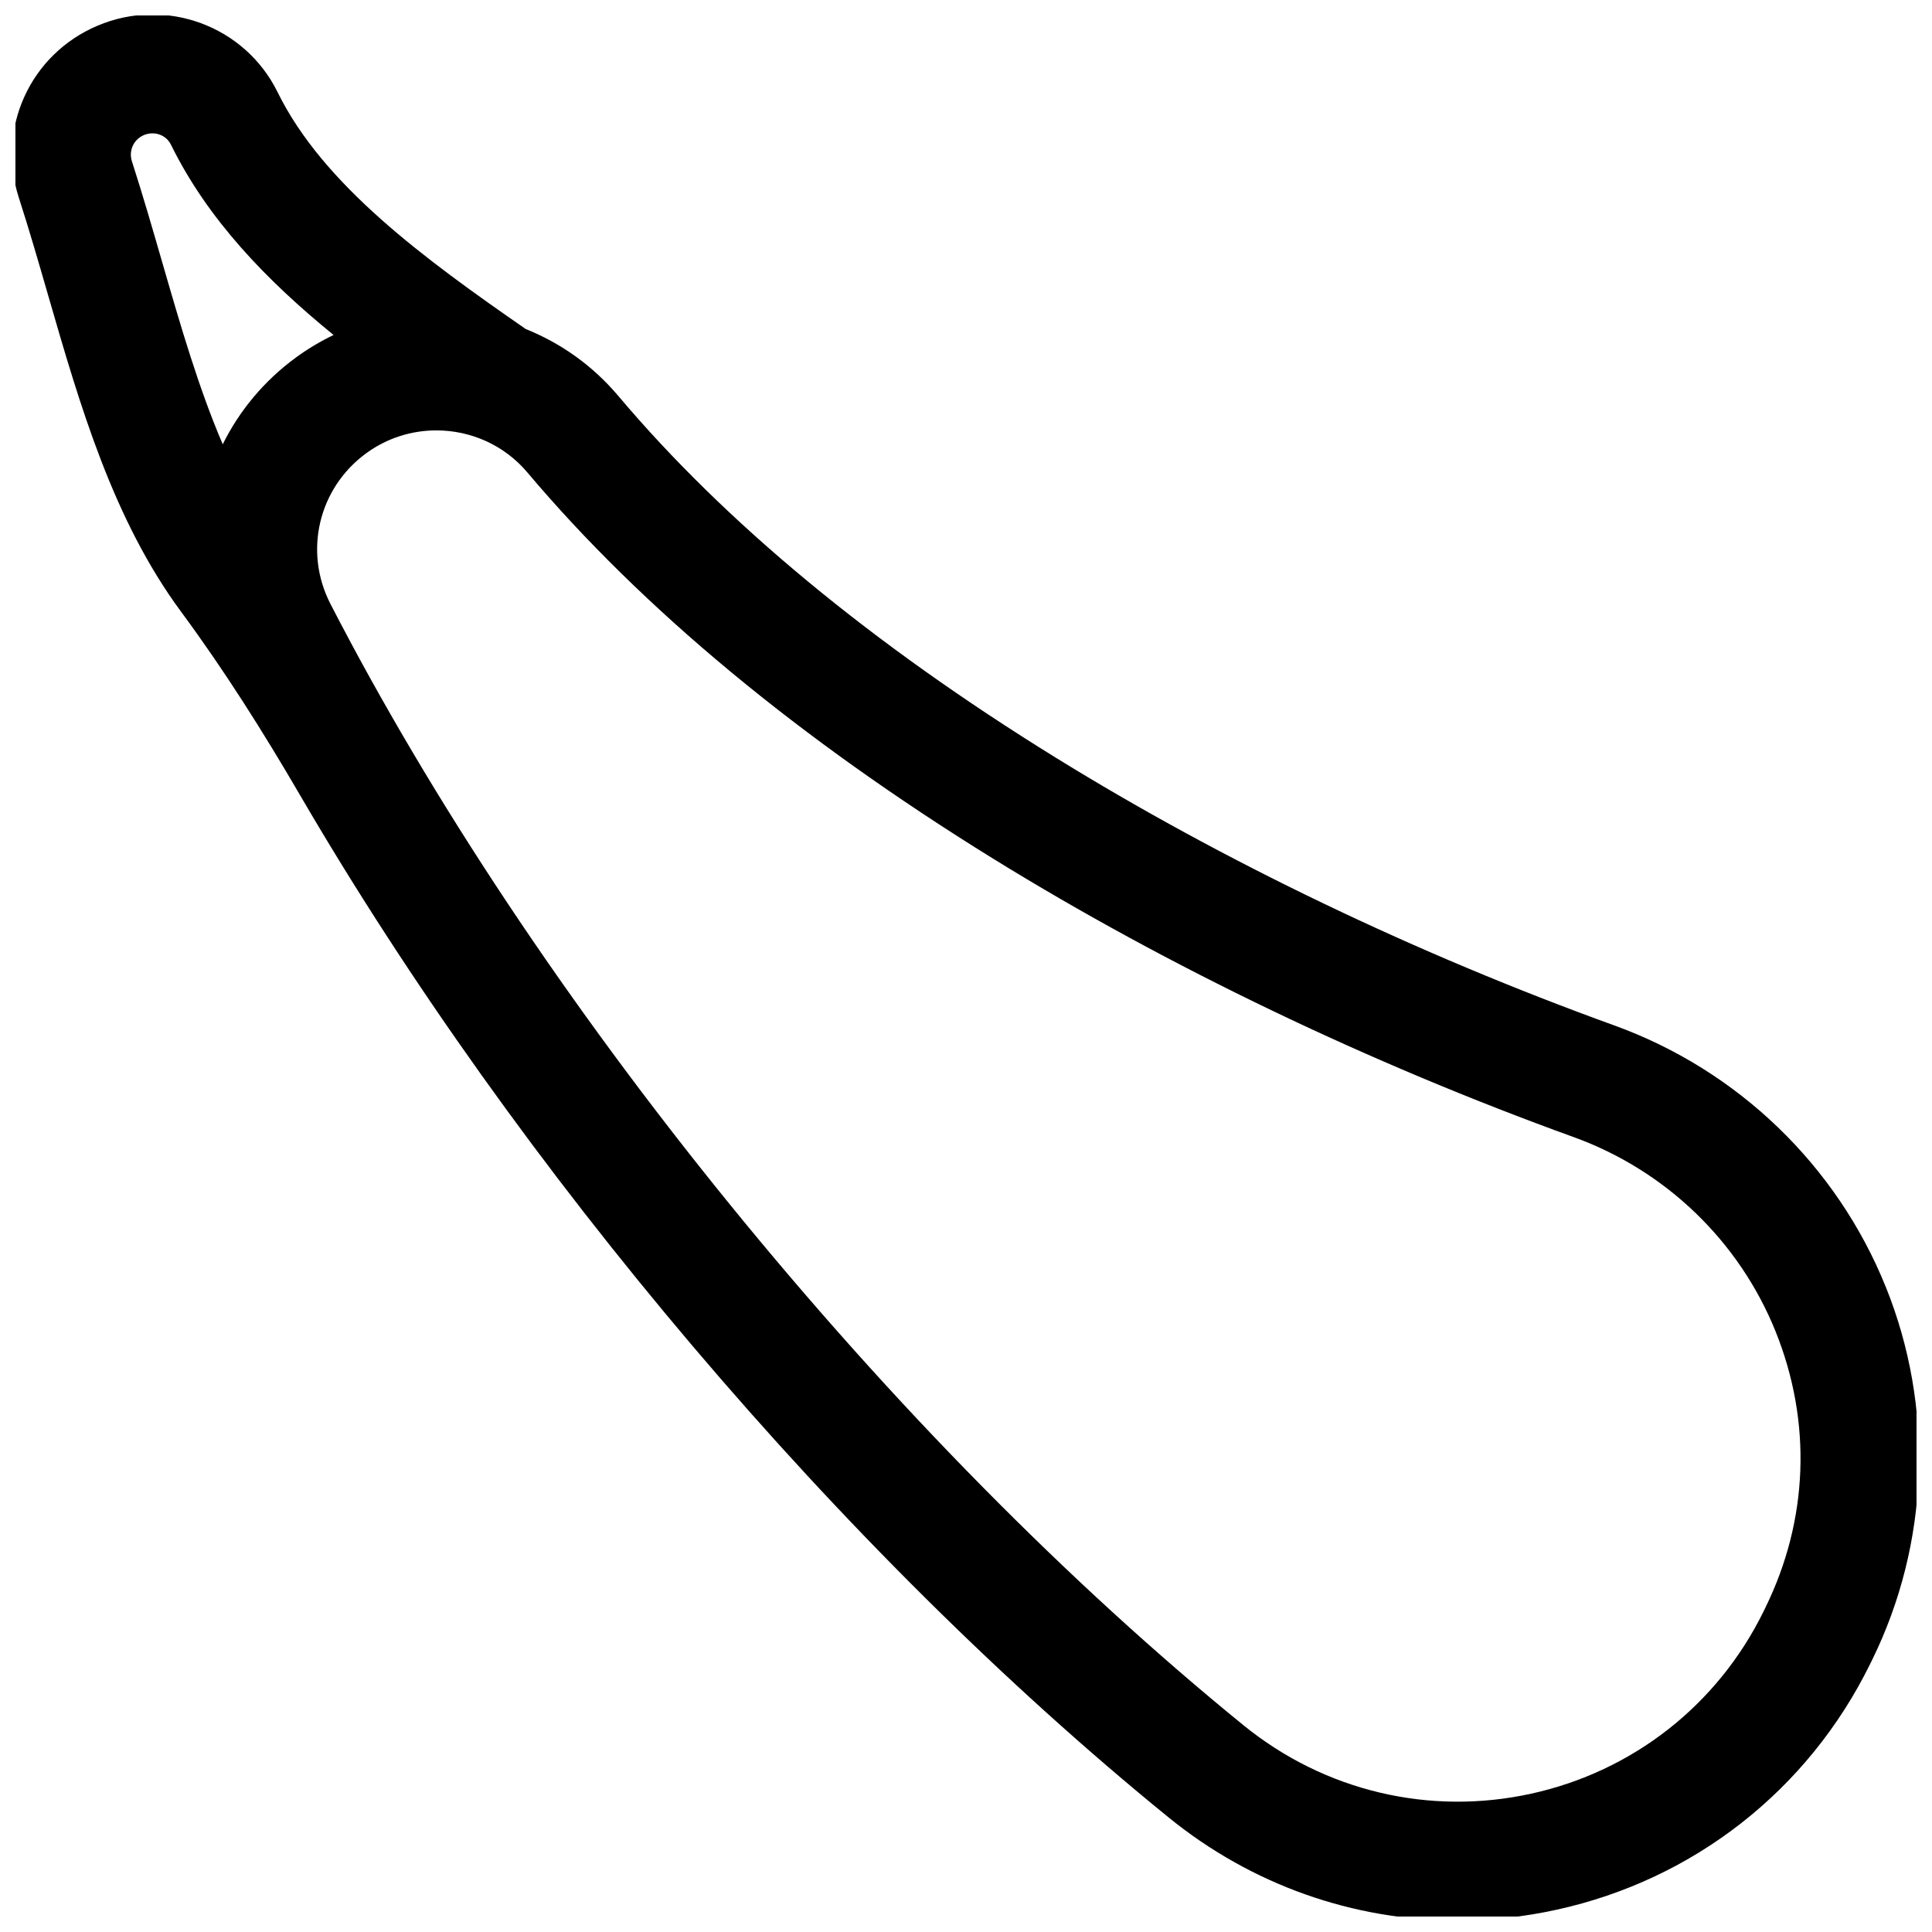 <?xml version="1.0" encoding="UTF-8"?>
<!-- The Best Svg Icon site in the world: iconSvg.co, Visit us! https://iconsvg.co -->
<svg width="800px" height="800px" version="1.1" viewBox="144 144 512 512" xmlns="http://www.w3.org/2000/svg">
 <defs>
  <clipPath id="a">
   <path d="m148.09 148.09h503.81v503.81h-503.81z"/>
  </clipPath>
 </defs>
 <g clip-path="url(#a)">
  <path d="m643.74 485.02c-12.984-32.18-39.207-57.43-71.945-69.273-52.371-18.945-103.56-43.488-148.04-70.977-48.605-30.039-87.605-62.289-115.91-95.859-0.016-0.02-0.031-0.035-0.043-0.051-0.062-0.074-0.133-0.148-0.195-0.223-6.766-7.934-15.152-13.777-24.297-17.449-26.961-18.688-53.707-38.266-65.746-62.762-8.645-17.578-29.621-25.316-47.758-17.602-17.816 7.57-26.762 27.18-20.801 45.609 2.719 8.406 5.269 17.238 7.738 25.773 8.48 29.336 17.199 59.473 35.254 83.918 11.461 15.52 21.766 31.855 31.477 48.527 57.766 99.168 143.32 200.33 230.21 270.98 21.992 17.883 48.914 27.324 76.559 27.324 8.73 0 17.535-0.941 26.273-2.859 36.387-7.973 66.68-31.723 83.109-65.16l0.496-1.008c15.188-30.914 16.512-66.969 3.625-98.91zm-464.78-298.27c-0.91-2.809 0.449-5.793 3.156-6.945 0.746-0.316 1.52-0.469 2.277-0.469 2.047 0 3.977 1.098 4.898 2.981 9.758 19.859 25.355 35.992 43.113 50.461-3.453 1.656-6.801 3.637-9.992 5.973-8.488 6.219-15.004 14.148-19.383 22.988-6.359-14.812-11.141-31.301-16.047-48.27-2.535-8.773-5.156-17.84-8.023-26.719zm432.89 383.3-0.496 1.008c-12.176 24.781-34.625 42.379-61.59 48.289-26.996 5.914-54.777-0.695-76.23-18.141-46.195-37.562-93.312-85.348-136.26-138.2-42.57-52.383-79.121-107.35-105.7-158.96-7.148-13.879-3.176-30.66 9.445-39.906 5.59-4.094 12.133-6.082 18.633-6.082 9.008 0 17.934 3.82 24.109 11.145 30.457 36.121 71.988 70.555 123.43 102.35 46.293 28.609 99.508 54.129 153.88 73.801 24.332 8.805 43.816 27.555 53.457 51.445 9.688 24 8.734 50.012-2.684 73.246z"/>
 </g>
</svg>